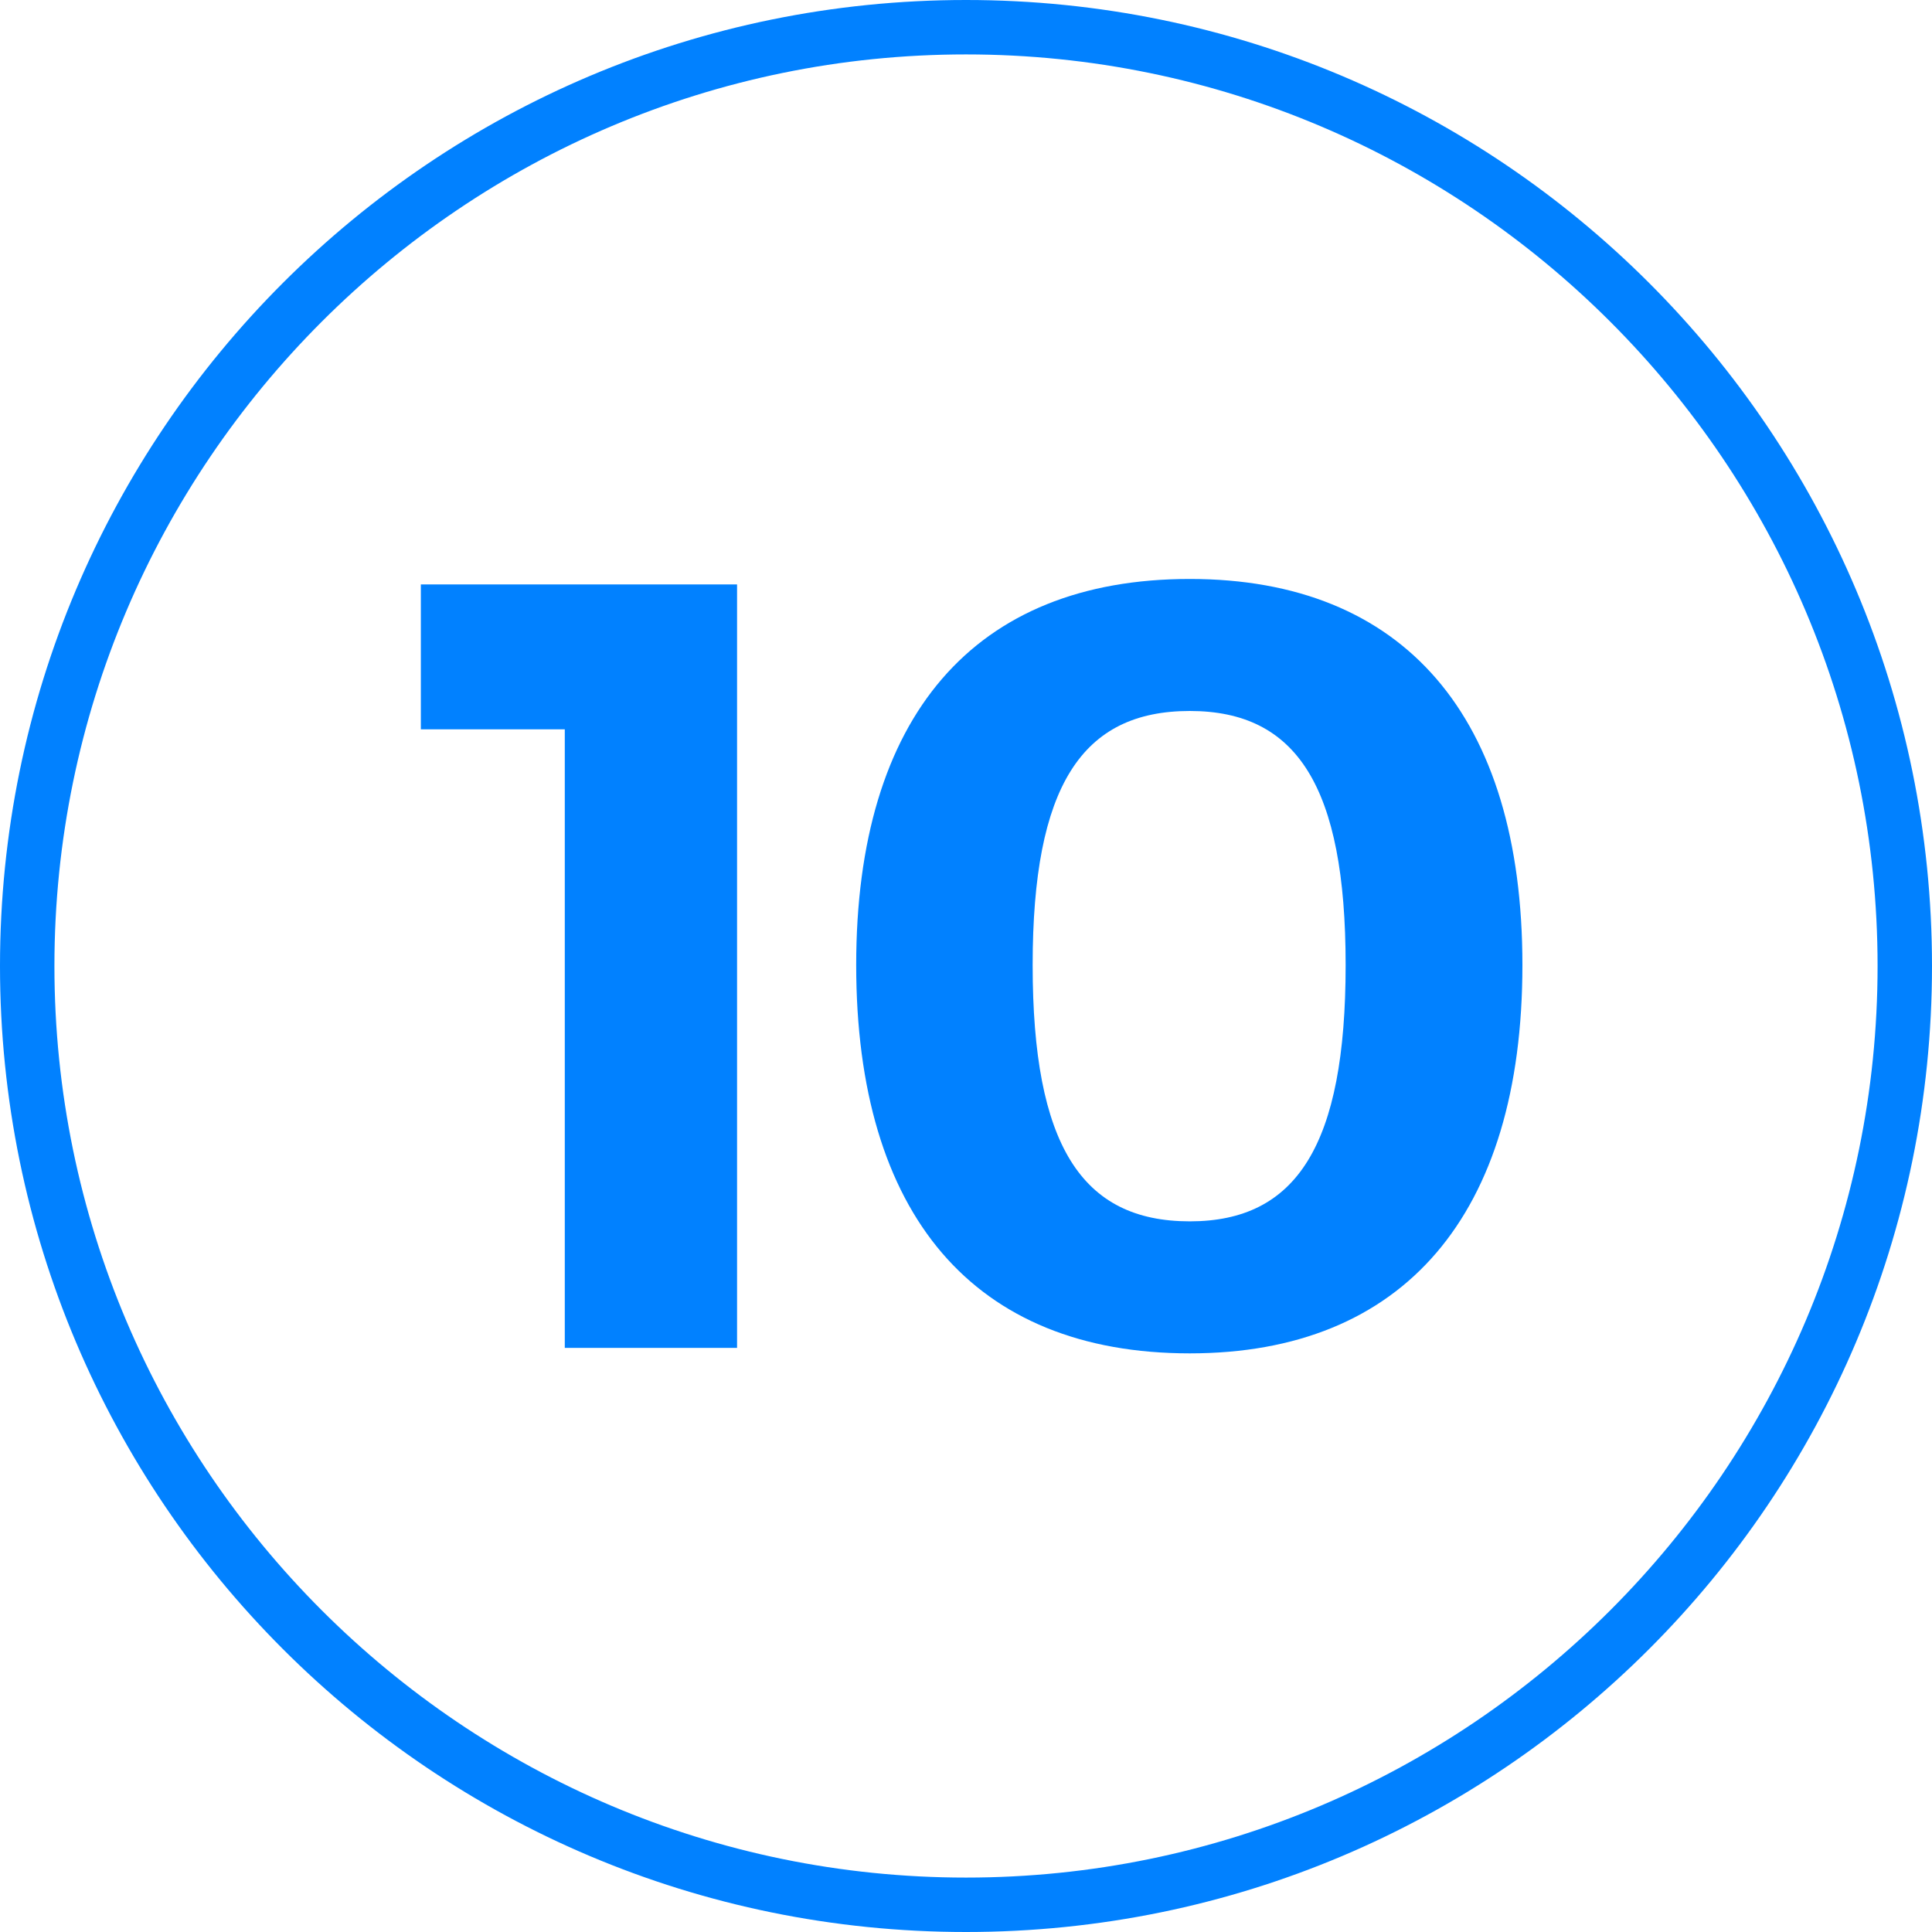 <?xml version="1.0" encoding="utf-8"?>
<!-- Generator: Adobe Illustrator 25.3.1, SVG Export Plug-In . SVG Version: 6.00 Build 0)  -->
<svg version="1.1" id="Livello_1" xmlns="http://www.w3.org/2000/svg" xmlns:xlink="http://www.w3.org/1999/xlink" x="0px" y="0px"
	 viewBox="0 0 60 60" style="enable-background:new 0 0 60 60;" xml:space="preserve">
<style type="text/css">
	.st0{fill:#0181FF;}
</style>
<g>
	<path class="st0" d="M30,0C13.43,0,0,13.43,0,30c0,16.57,13.43,30,30,30s30-13.43,30-30C60,13.43,46.57,0,30,0z M30,58.31
		C14.39,58.31,1.69,45.61,1.69,30S14.39,1.69,30,1.69S58.31,14.39,58.31,30S45.61,58.31,30,58.31z"/>
	<g>
		<path class="st0" d="M17.54,41.85v-19.2h-4.47v-4.5h9.82v23.71H17.54z"/>
		<path class="st0" d="M47.28,29.97c0,7.76-3.69,12.06-10.33,12.06c-6.71,0-10.36-4.3-10.36-12.06c0-7.72,3.66-11.99,10.36-11.99
			C43.59,17.98,47.28,22.24,47.28,29.97z M32.07,29.97c0,5.59,1.52,7.96,4.88,7.96c3.32,0,4.84-2.37,4.84-7.96
			c0-5.55-1.52-7.89-4.84-7.89C33.6,22.08,32.07,24.41,32.07,29.97z"/>
	</g>
</g>
</svg>
